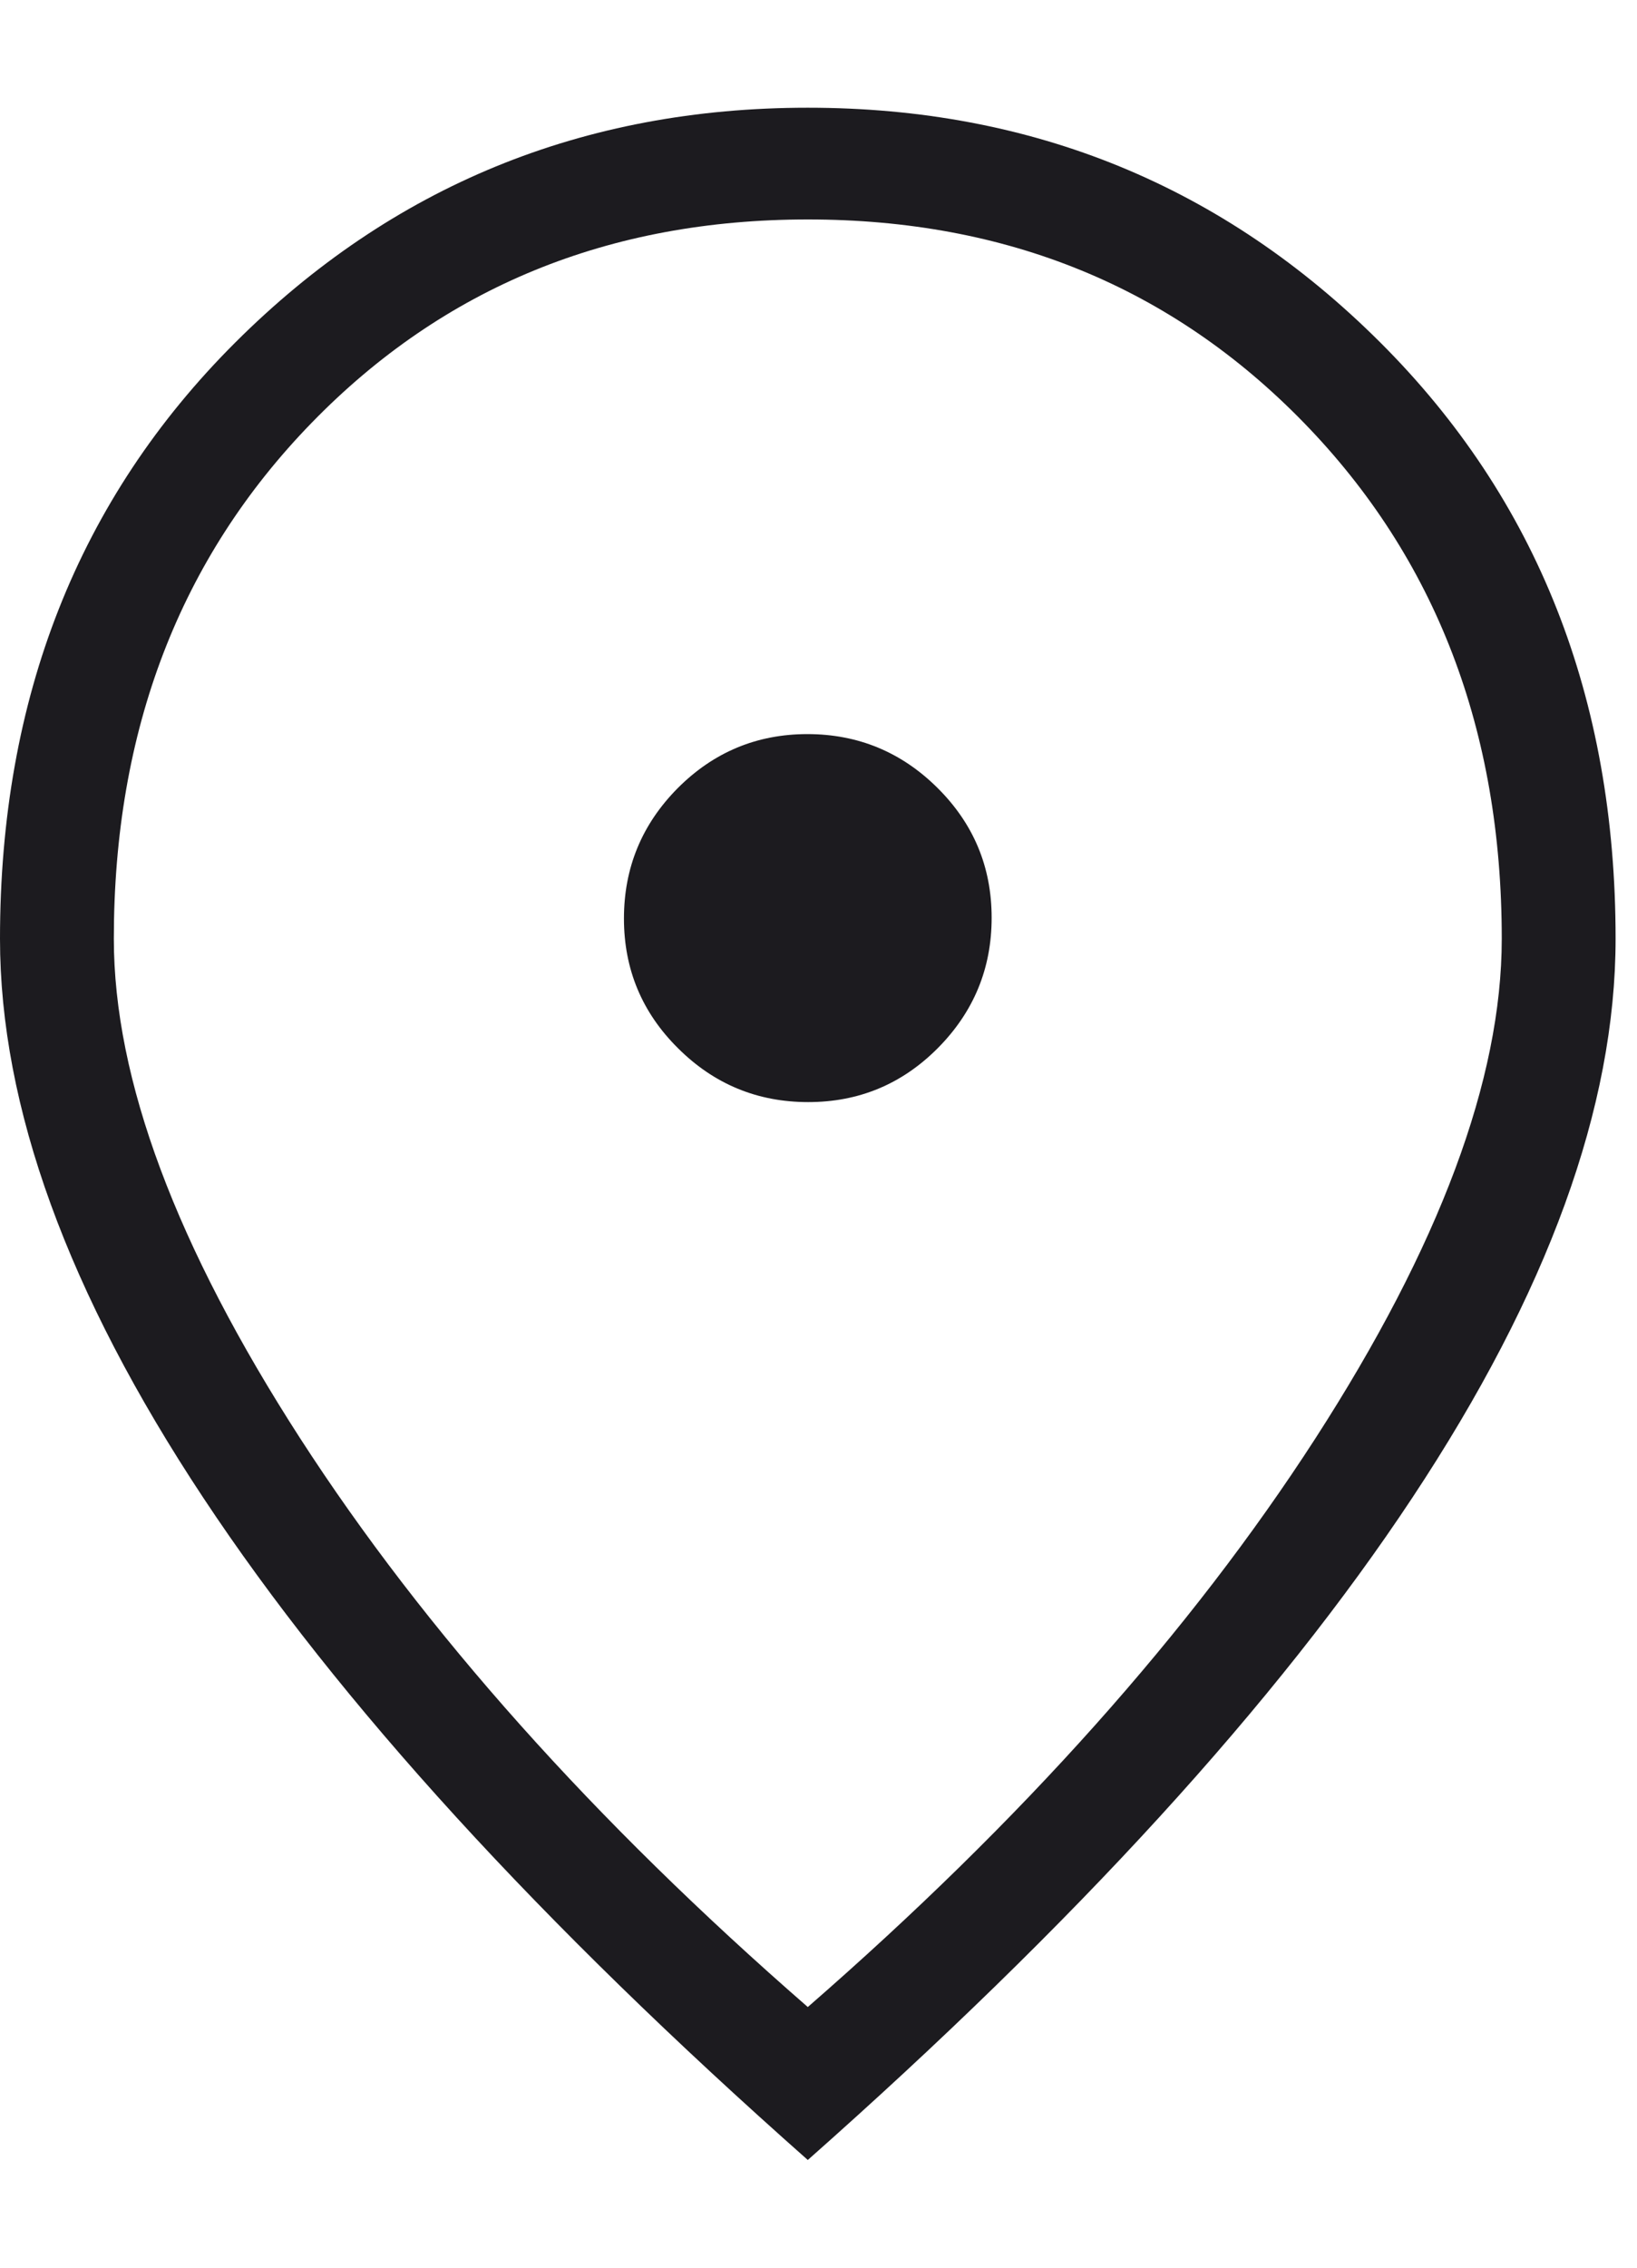 <svg width="13" height="18" viewBox="0 0 13 18" fill="none" xmlns="http://www.w3.org/2000/svg">
<path d="M6.418 8.748C6.821 8.748 7.164 8.605 7.449 8.318C7.733 8.031 7.875 7.687 7.875 7.285C7.875 6.882 7.732 6.539 7.445 6.254C7.159 5.97 6.814 5.827 6.412 5.827C6.009 5.827 5.666 5.971 5.381 6.257C5.097 6.544 4.955 6.888 4.955 7.291C4.955 7.693 5.098 8.037 5.385 8.321C5.671 8.606 6.016 8.748 6.418 8.748ZM6.415 15.931C8.114 14.452 9.457 12.948 10.445 11.419C11.432 9.89 11.926 8.567 11.926 7.451C11.926 5.797 11.402 4.432 10.355 3.356C9.308 2.28 7.995 1.742 6.415 1.742C4.835 1.742 3.522 2.28 2.475 3.356C1.428 4.432 0.904 5.797 0.904 7.451C0.904 8.567 1.398 9.89 2.385 11.419C3.373 12.948 4.716 14.452 6.415 15.931ZM6.415 17.145C4.291 15.266 2.69 13.514 1.614 11.888C0.538 10.263 0 8.784 0 7.451C0 5.539 0.623 3.961 1.868 2.719C3.113 1.477 4.629 0.855 6.415 0.855C8.201 0.855 9.717 1.477 10.962 2.719C12.207 3.961 12.83 5.539 12.83 7.451C12.83 8.784 12.292 10.263 11.216 11.888C10.14 13.514 8.539 15.266 6.415 17.145Z" fill="#1C1B1F"/>
</svg>
